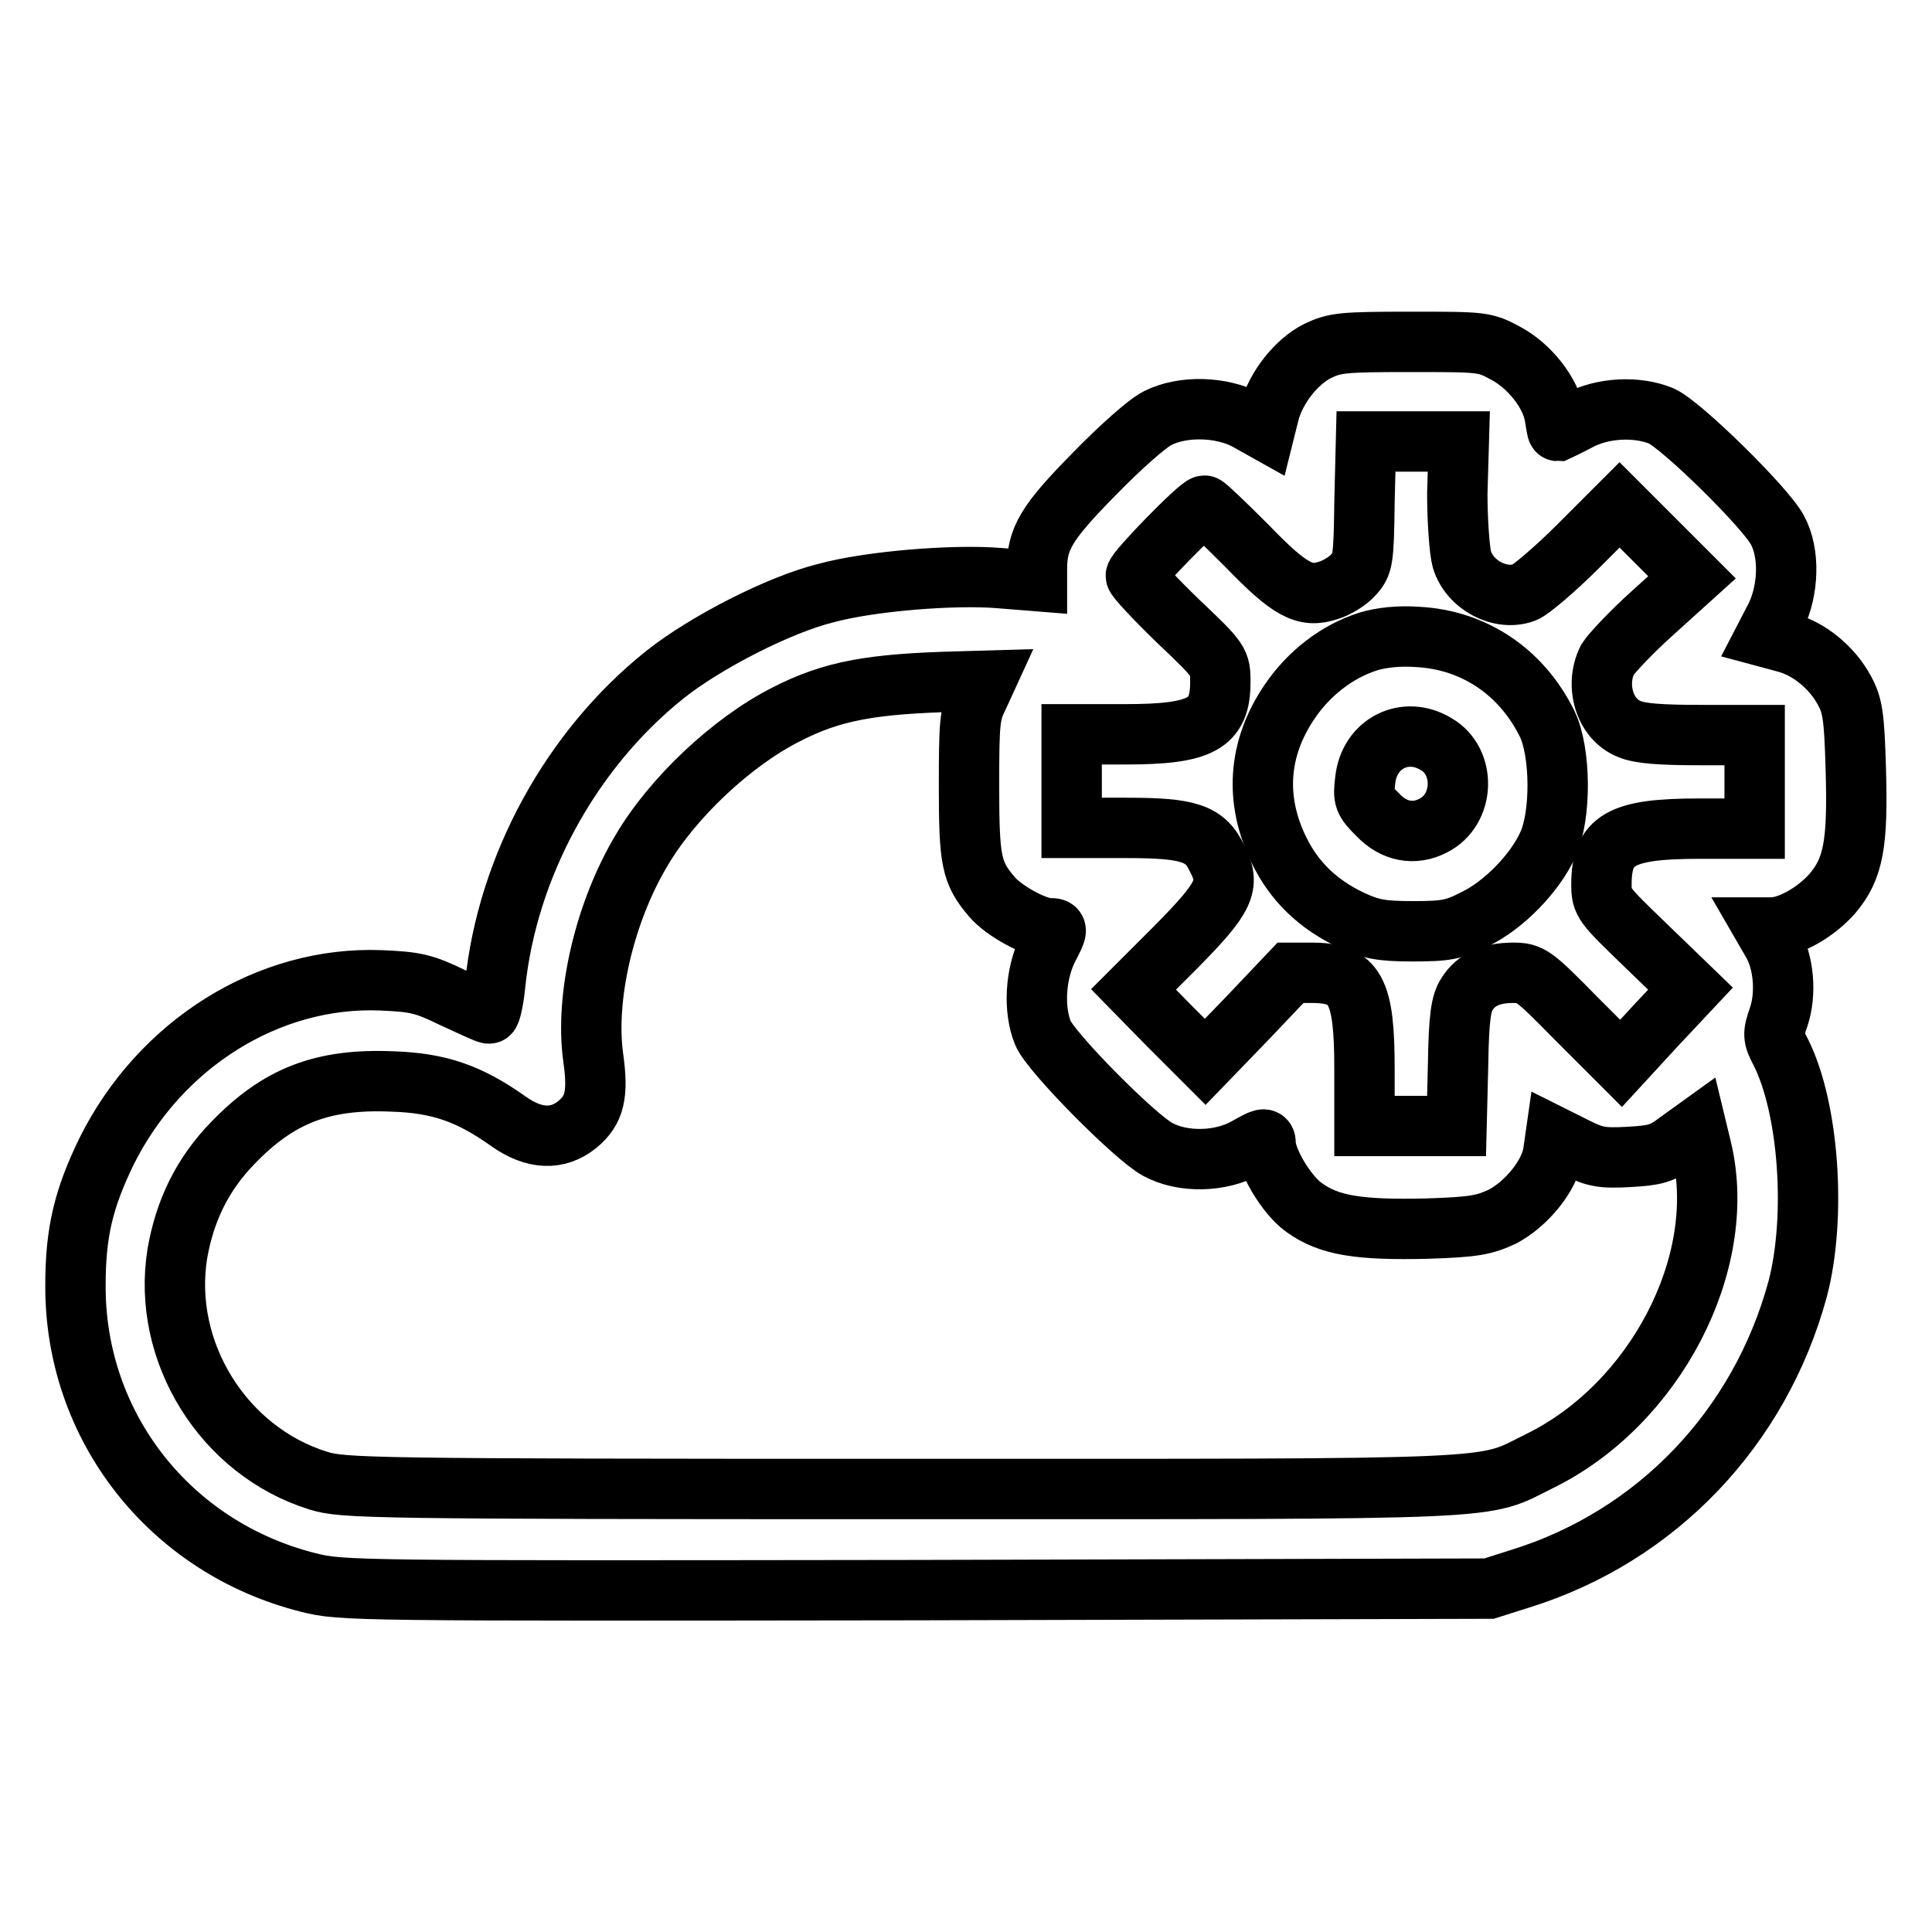 <?xml version="1.0" encoding="utf-8"?>
<!-- Svg Vector Icons : http://www.onlinewebfonts.com/icon -->
<!DOCTYPE svg PUBLIC "-//W3C//DTD SVG 1.1//EN" "http://www.w3.org/Graphics/SVG/1.1/DTD/svg11.dtd">
<svg version="1.1" xmlns="http://www.w3.org/2000/svg" xmlns:xlink="http://www.w3.org/1999/xlink" x="0px" y="0px" viewBox="0 0 256 256" enable-background="new 0 0 256 256" xml:space="preserve">
<g><g><g><path stroke-width="8" fill-opacity="0" stroke="#000000"  d="M174.6,46.5c-2.8,1.4-5.5,4.8-6.4,8.1l-0.6,2.4l-2.5-1.4c-3.3-1.7-8.3-1.9-11.7-0.2c-1.4,0.7-5,3.9-8.5,7.5c-6.3,6.4-7.5,8.5-7.5,12.5V77l-5-0.4c-6-0.5-17.2,0.4-23,2c-6.1,1.5-15.9,6.5-21.3,10.8c-12.4,9.9-20.9,25.4-22.5,41.2c-0.2,2-0.6,3.7-0.8,3.7c-0.3,0-2.4-1-4.8-2.1c-3.9-1.9-5-2.1-9.5-2.3c-14.9-0.6-29.3,8.4-36.4,22.7c-3,6.2-4.1,10.6-4.1,17.7c-0.1,18.7,12.5,34.8,30.9,39.4c4.4,1.1,5.9,1.1,80.5,1l75.9-0.2l4.1-1.3c18.1-5.6,31.8-20,36.8-38.4c2.5-9.5,1.5-24.1-2.3-31.5c-1-1.9-1-2.3-0.2-4.6c1-3,0.7-7.2-0.9-9.9l-1.1-1.9h1.2c2.3-0.1,5.7-2,7.9-4.5c2.8-3.3,3.4-6.6,3.1-16.6c-0.2-6.8-0.4-8.3-1.5-10.3c-1.6-3-4.7-5.6-7.9-6.4l-2.6-0.7l1.4-2.7c1.7-3.5,1.9-8.4,0.2-11.5c-1.6-3-12.8-14-15.4-15.1c-3.2-1.3-7.7-1.1-10.9,0.6c-1.5,0.8-2.8,1.4-2.8,1.4c-0.1,0-0.2-0.9-0.4-2c-0.5-3-3.3-6.6-6.5-8.3c-2.8-1.5-3-1.5-12.6-1.5C178,45.3,176.9,45.4,174.6,46.5z M193.1,65.4c0,3.7,0.3,7.6,0.6,8.7c1,3.4,5.1,5.6,8.3,4.4c0.8-0.3,4.1-3.1,7.1-6.1l5.5-5.5l4.8,4.8l4.8,4.8l-5.2,4.7c-2.9,2.6-5.5,5.4-6,6.2c-1.7,3.4-0.4,7.9,2.9,9.2c1.4,0.6,4.2,0.8,9.3,0.8h7.3v6.2v6.2h-7.4c-10.4,0-12.9,1.5-12.9,7.4c0,2.4,0.2,2.6,5.9,8.1l5.9,5.7l-4.6,4.9l-4.6,5l-6-6c-5.6-5.7-6-6-8.3-6c-2.9,0-4.9,0.9-6.1,2.8c-0.8,1.2-1.1,3-1.2,9.5l-0.2,8h-6.1h-6.1v-7.6c0-10.4-1.2-12.7-7-12.7H171l-5.6,5.9l-5.7,5.9l-4.8-4.8l-4.7-4.8l5.7-5.7c6.4-6.5,7.2-8.1,5.4-11.6c-1.6-3.4-3.7-4.1-12.1-4.1h-7.2v-6.2v-6.2h7.1c10.1,0,12.6-1.4,12.6-6.9c0-2.7,0-2.8-5.6-8.1c-3.1-3-5.6-5.7-5.6-6c0-0.7,8.4-9.3,9.1-9.3c0.2,0,2.7,2.4,5.6,5.3c5.7,5.9,7.7,7,10.9,5.9c1-0.3,2.5-1.2,3.2-2c1.3-1.4,1.4-1.9,1.5-9.6l0.2-8.1h6.2h6.1L193.1,65.4L193.1,65.4z M129.5,92.6c-1,2-1.1,3.3-1.1,11.5c0,10,0.3,11.5,3,14.7c1.6,1.9,5.8,4.2,7.7,4.2c1.1,0,1.1,0.1-0.3,2.8c-1.6,3.3-1.9,7.9-0.6,11.1c1.1,2.6,12.2,13.8,15.2,15.4c3.3,1.8,8.3,1.7,11.7-0.2c2.3-1.3,2.6-1.4,2.6-0.6c0,2.2,2.8,6.9,5.1,8.5c3.3,2.4,7.3,3,16.2,2.8c6.5-0.2,7.7-0.5,10.1-1.6c3.2-1.7,6.2-5.4,6.7-8.4l0.3-2.1l2.8,1.4c2.4,1.2,3.4,1.4,6.9,1.2c3.5-0.2,4.4-0.4,6.5-2l2.5-1.8l0.7,2.9c3.5,15-6.2,33.7-21.5,41.2c-7.9,3.9-2.8,3.7-84.5,3.7c-70.9,0-74-0.1-77.3-1.1c-12.6-3.9-20.8-17.1-18.7-30.1c1-5.7,3.3-10.5,7.4-14.7c6-6.2,11.8-8.5,21.1-8.1c6.2,0.2,10.2,1.6,15.4,5.3c3.4,2.4,6.5,2.5,9.1,0.4c2.3-1.9,2.8-4,2.1-8.9c-1.1-8,1.5-19.2,6.4-27.4c4.1-7,12-14.4,19.1-18c6.2-3.2,11.4-4.1,23-4.4l3.5-0.1L129.5,92.6z"/><path stroke-width="8" fill-opacity="0" stroke="#000000"  d="M181.3,85c-4.1,1.3-7.9,4.2-10.5,8.1c-4.1,6.1-4.6,12.9-1.3,19.6c2,4.1,5.1,7.1,9.5,9.2c2.6,1.2,3.9,1.5,8.2,1.5c4.4,0,5.5-0.2,8.2-1.6c3.8-1.8,8-6.1,9.7-9.9c1.8-3.9,1.7-12.3-0.1-16c-3.4-6.9-9.7-11.1-17.1-11.5C185.4,84.2,182.9,84.5,181.3,85z M190.3,98.6c4,2.3,3.8,8.7-0.4,10.8c-2.5,1.3-5.2,0.8-7.3-1.4c-1.9-1.9-2-2.2-1.7-4.6C181.4,98.5,186.2,96.1,190.3,98.6z"/></g></g></g>
</svg>